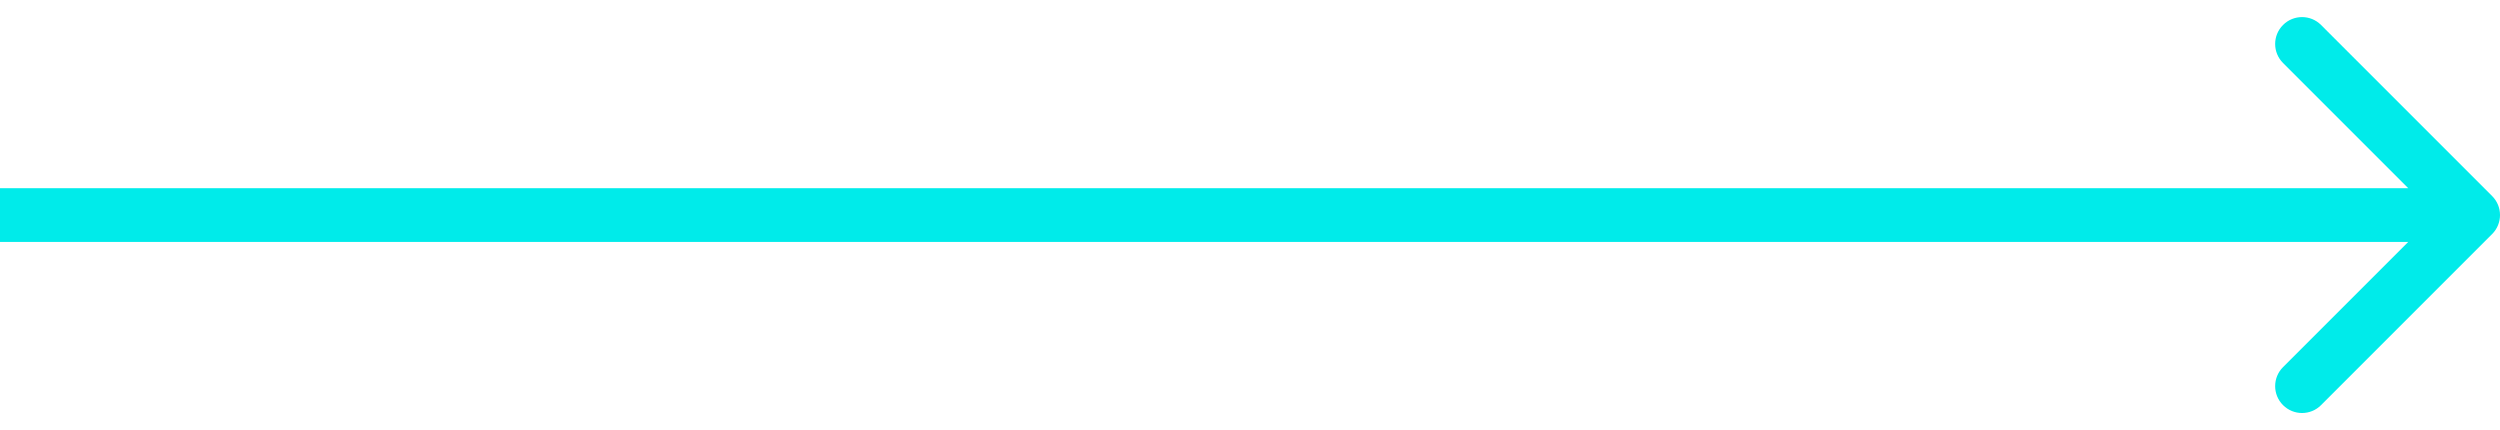 <svg width="93" height="16" viewBox="0 0 93 16" fill="none" xmlns="http://www.w3.org/2000/svg">
<path id="Line 2" d="M92.707 8.707C93.098 8.317 93.098 7.683 92.707 7.293L86.343 0.929C85.953 0.538 85.32 0.538 84.929 0.929C84.538 1.319 84.538 1.953 84.929 2.343L90.586 8L84.929 13.657C84.538 14.047 84.538 14.681 84.929 15.071C85.32 15.462 85.953 15.462 86.343 15.071L92.707 8.707ZM0 9H92V7H0V9Z" fill="#00EBEA"/>
</svg>
